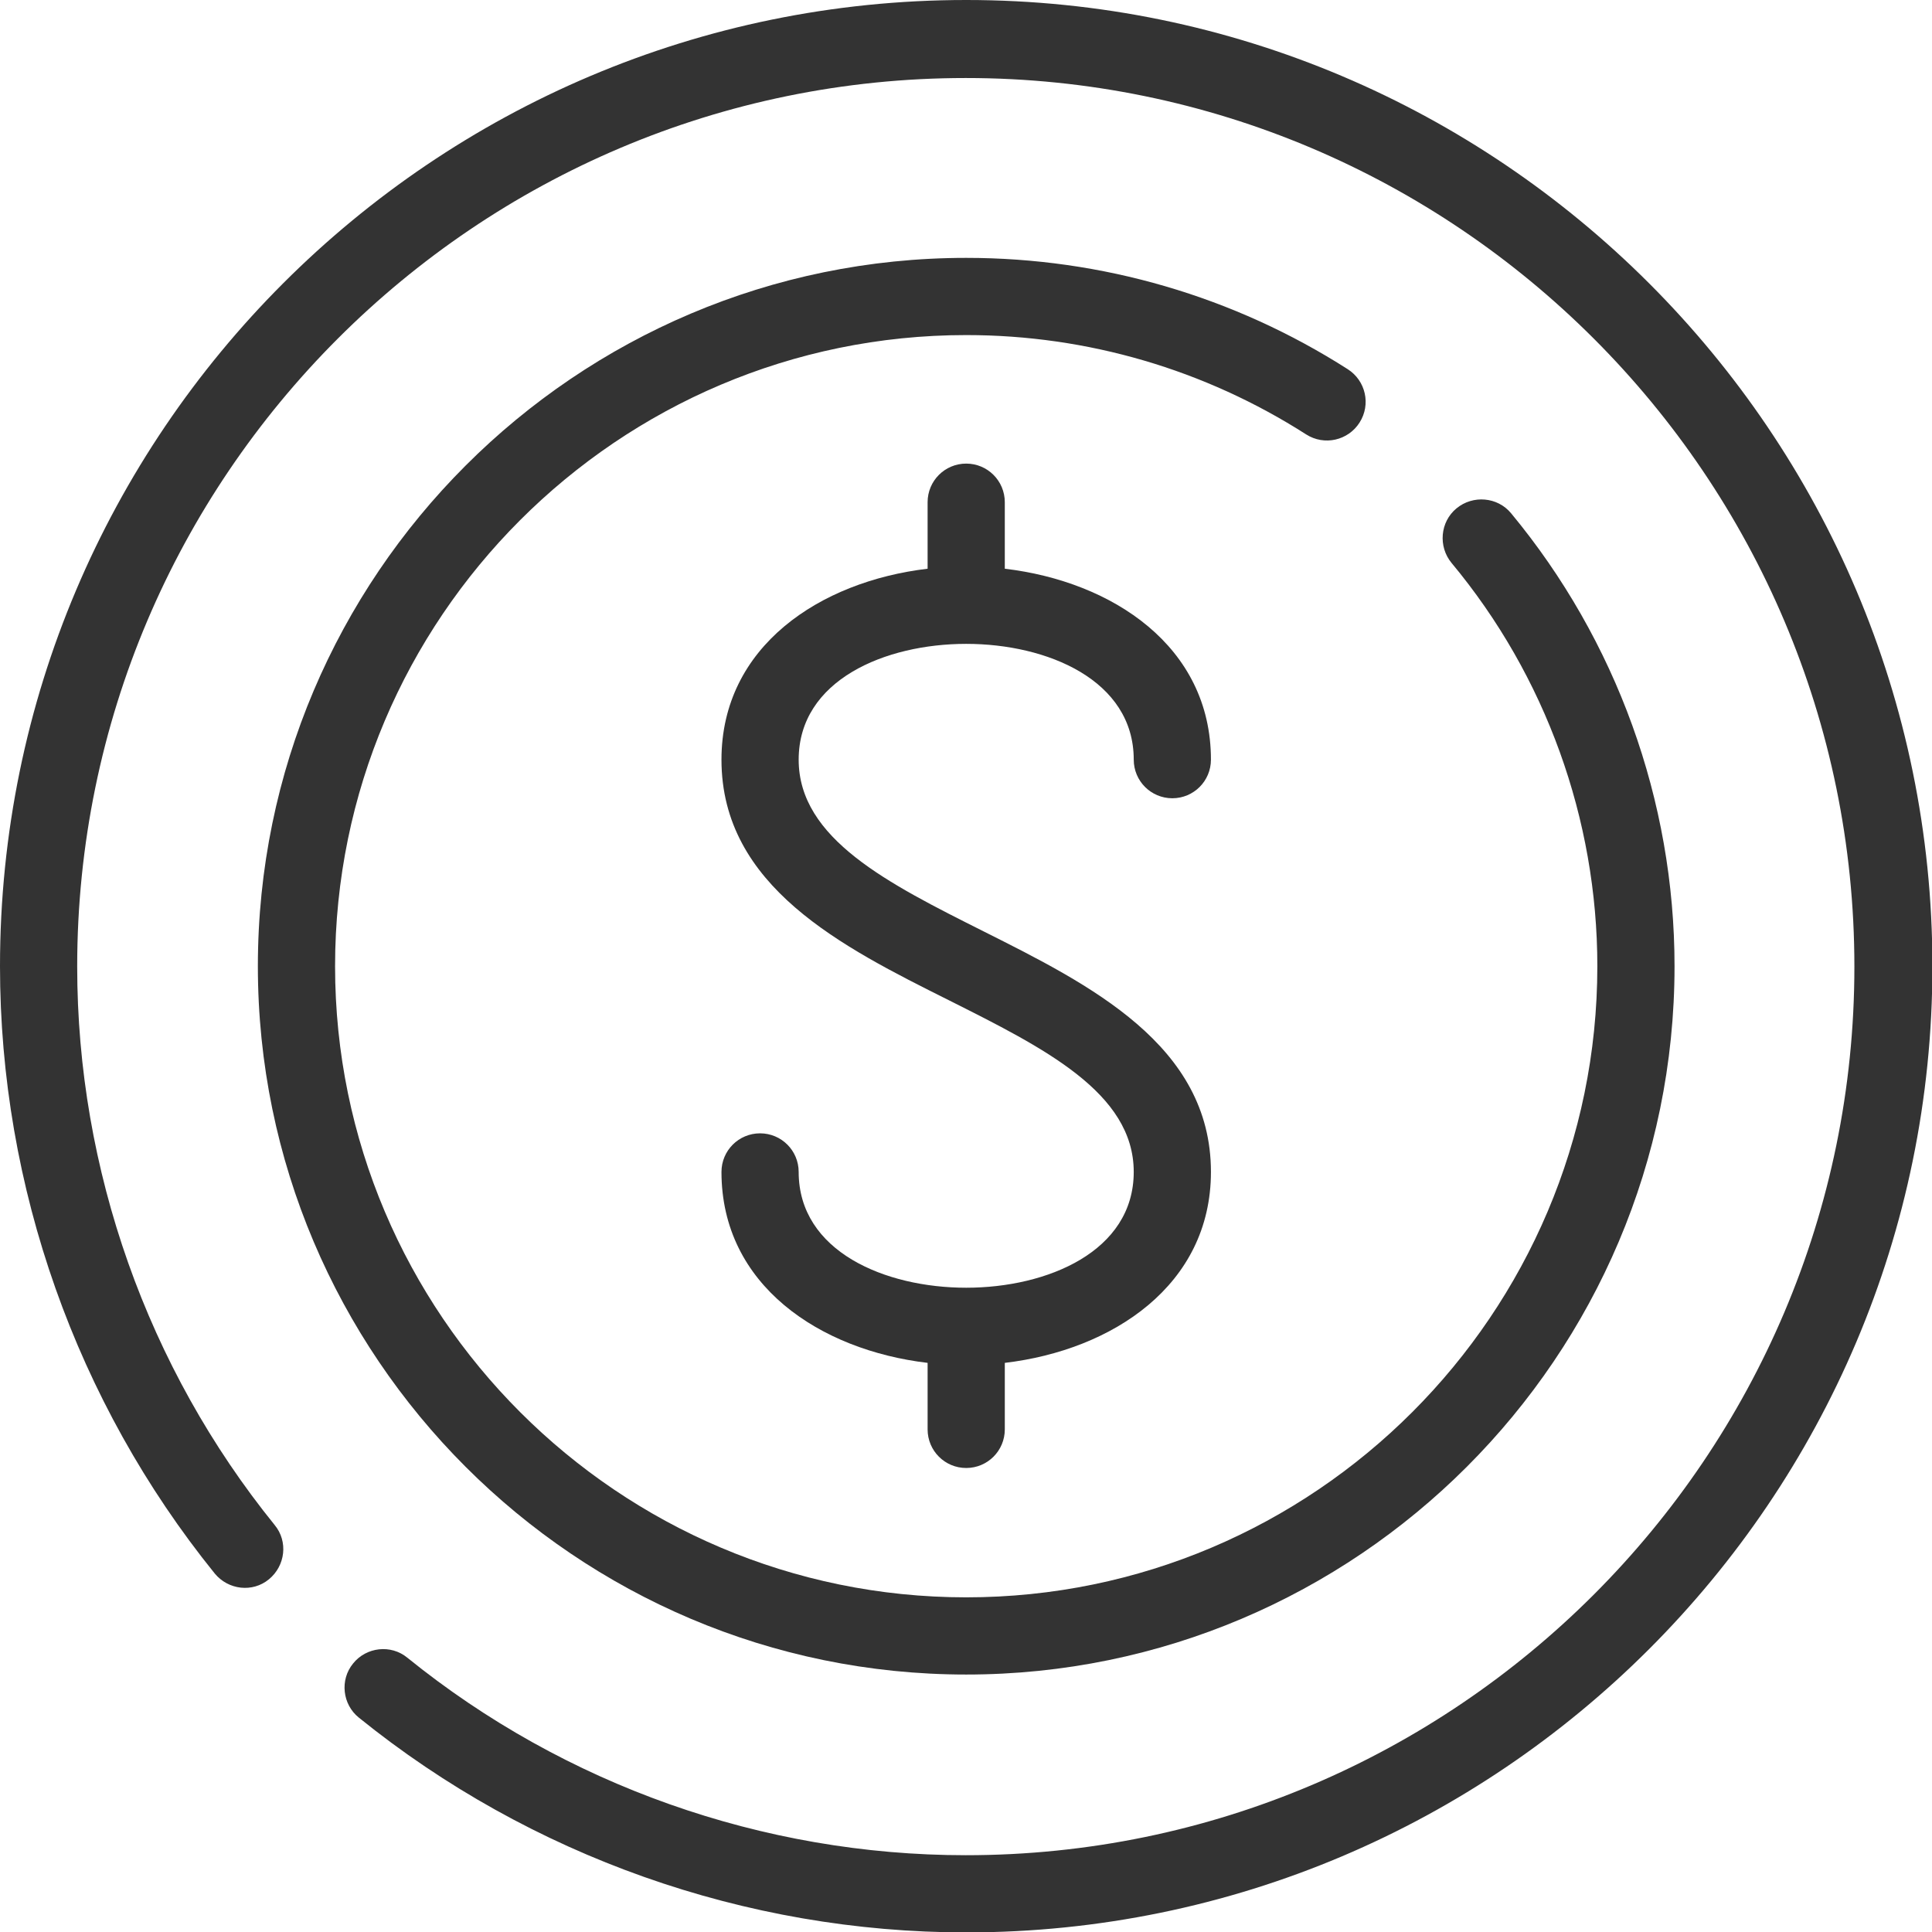 <?xml version="1.0" encoding="utf-8"?>
<!-- Generator: Adobe Illustrator 25.0.1, SVG Export Plug-In . SVG Version: 6.00 Build 0)  -->
<svg version="1.1" id="Layer_1" xmlns="http://www.w3.org/2000/svg" xmlns:xlink="http://www.w3.org/1999/xlink" x="0px" y="0px"
	 viewBox="0 0 47.05 47.05" style="enable-background:new 0 0 47.05 47.05;" xml:space="preserve">
<style type="text/css">
	.st0{fill:#333333;}
</style>
<g>
	<g>
		<g>
			<path class="st0" d="M23.53,0C10.55,0,0,10.55,0,23.53c0,5.37,1.86,10.62,5.23,14.79c0.33,0.4,0.92,0.47,1.32,0.14
				c0.4-0.33,0.47-0.92,0.14-1.32c-3.1-3.83-4.81-8.66-4.81-13.6c0-11.93,9.71-21.64,21.64-21.64s21.64,9.71,21.64,21.64
				s-9.71,21.64-21.64,21.64c-4.94,0-9.77-1.71-13.6-4.81c-0.4-0.33-1-0.26-1.32,0.14c-0.33,0.4-0.26,1,0.14,1.32
				c4.17,3.37,9.42,5.23,14.79,5.23c12.97,0,23.53-10.55,23.53-23.53S36.5,0,23.53,0z"/>
		</g>
	</g>
	<g>
		<g>
			<path class="st0" d="M36.8,12.5c-0.33-0.4-0.93-0.45-1.33-0.12c-0.4,0.33-0.45,0.93-0.12,1.33c2.29,2.75,3.55,6.24,3.55,9.82
				C38.9,32,32,38.9,23.53,38.9S8.16,32,8.16,23.53S15.05,8.16,23.53,8.16c2.95,0,5.81,0.84,8.28,2.42c0.44,0.28,1.02,0.15,1.3-0.29
				c0.28-0.44,0.15-1.02-0.29-1.3c-2.77-1.77-5.98-2.71-9.29-2.71c-9.51,0-17.25,7.74-17.25,17.25s7.74,17.25,17.25,17.25
				s17.25-7.74,17.25-17.25C40.78,19.5,39.36,15.59,36.8,12.5z"/>
		</g>
	</g>
	<g>
		<g>
			<path class="st0" d="M23.95,22.68c-2.31-1.16-4.5-2.25-4.5-4.18c0-1.94,2.11-2.82,4.08-2.82s4.08,0.88,4.08,2.82
				c0,0.52,0.42,0.94,0.94,0.94c0.52,0,0.94-0.42,0.94-0.94c0-2.76-2.4-4.34-5.02-4.65v-1.62c0-0.52-0.42-0.94-0.94-0.94
				c-0.52,0-0.94,0.42-0.94,0.94v1.62c-2.62,0.31-5.02,1.89-5.02,4.65c0,3.09,2.94,4.56,5.54,5.86c2.31,1.16,4.5,2.25,4.5,4.18
				c0,1.94-2.11,2.82-4.08,2.82s-4.08-0.88-4.08-2.82c0-0.52-0.42-0.94-0.94-0.94c-0.52,0-0.94,0.42-0.94,0.94
				c0,2.76,2.4,4.34,5.02,4.65v1.62c0,0.52,0.42,0.94,0.94,0.94s0.94-0.42,0.94-0.94v-1.62c2.62-0.31,5.02-1.89,5.02-4.65
				C29.49,25.45,26.54,23.98,23.95,22.68z"/>
		</g>
	</g>
</g>
</svg>

